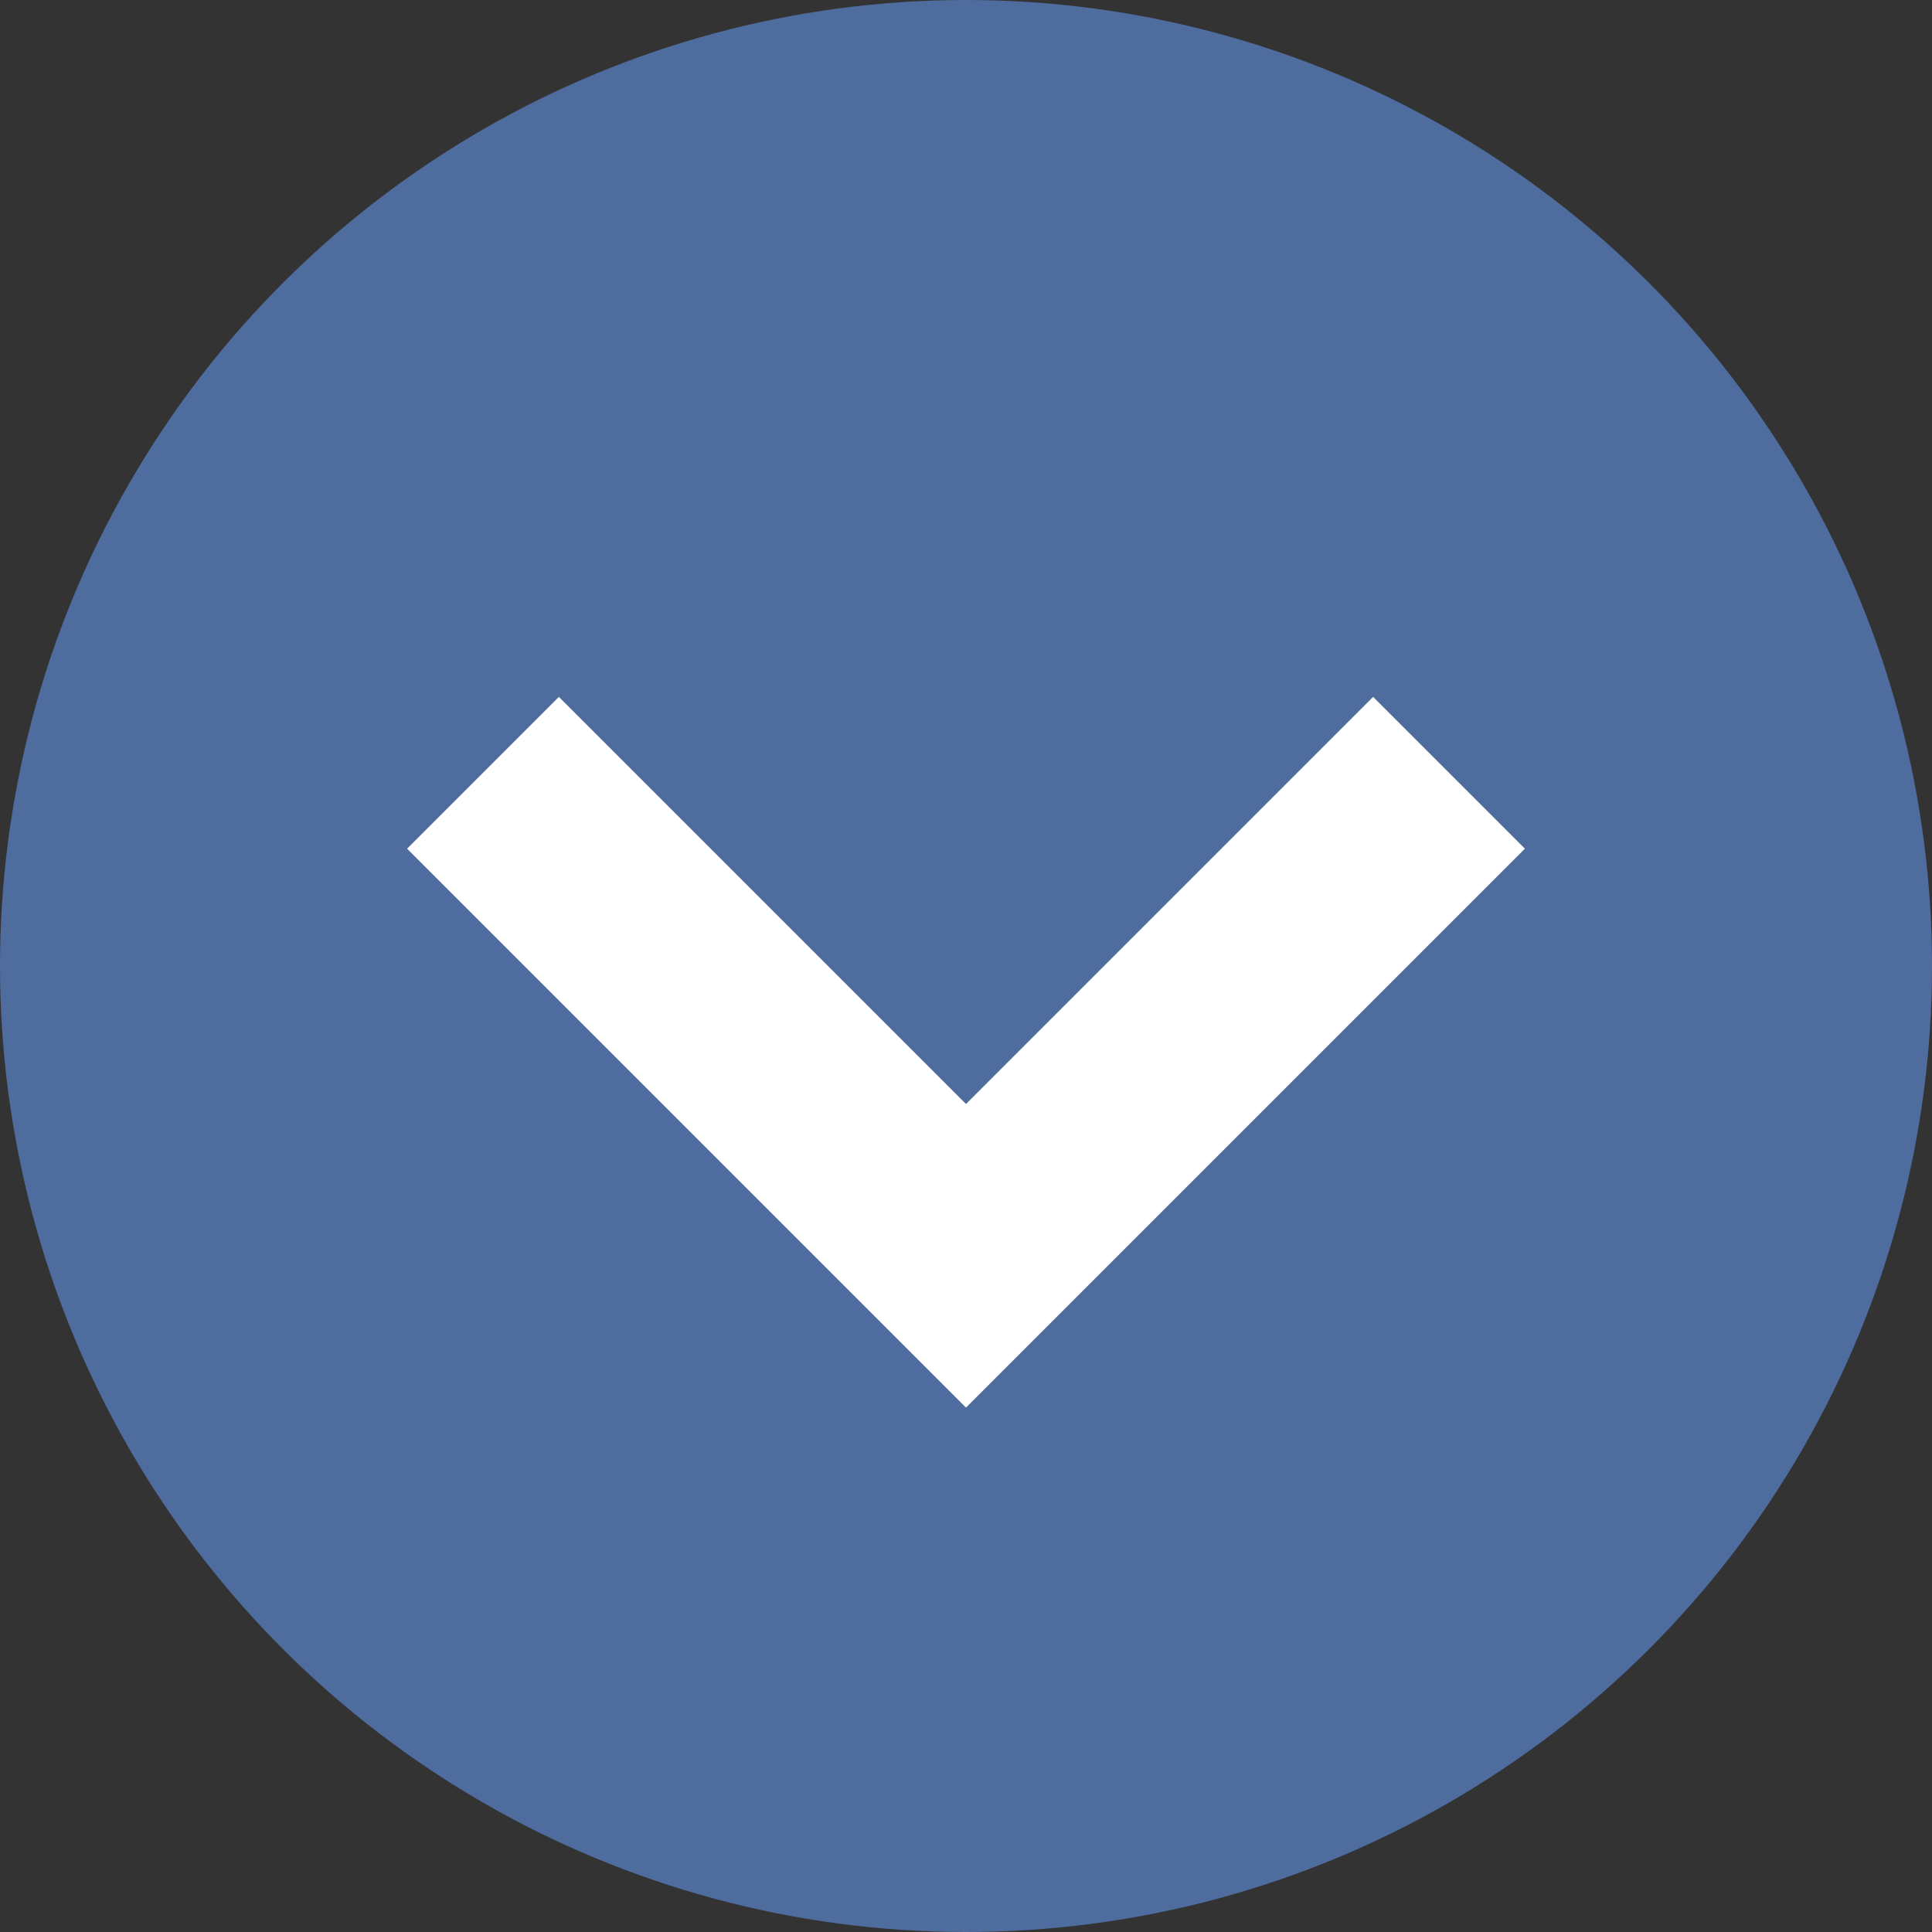 <svg width="18" height="18" viewBox="0 0 18 18" fill="none" xmlns="http://www.w3.org/2000/svg">
<rect x="0" y="0" width="18" height="18" fill="#333333" stroke="none"/>
<circle cx="9" cy="9" r="9" transform="rotate(90 9 9)" fill="#4E6C9E"/>
<path d="M13.5 7.2L9 11.7L4.5 7.2" stroke="white" stroke-width="2"/>
</svg>
